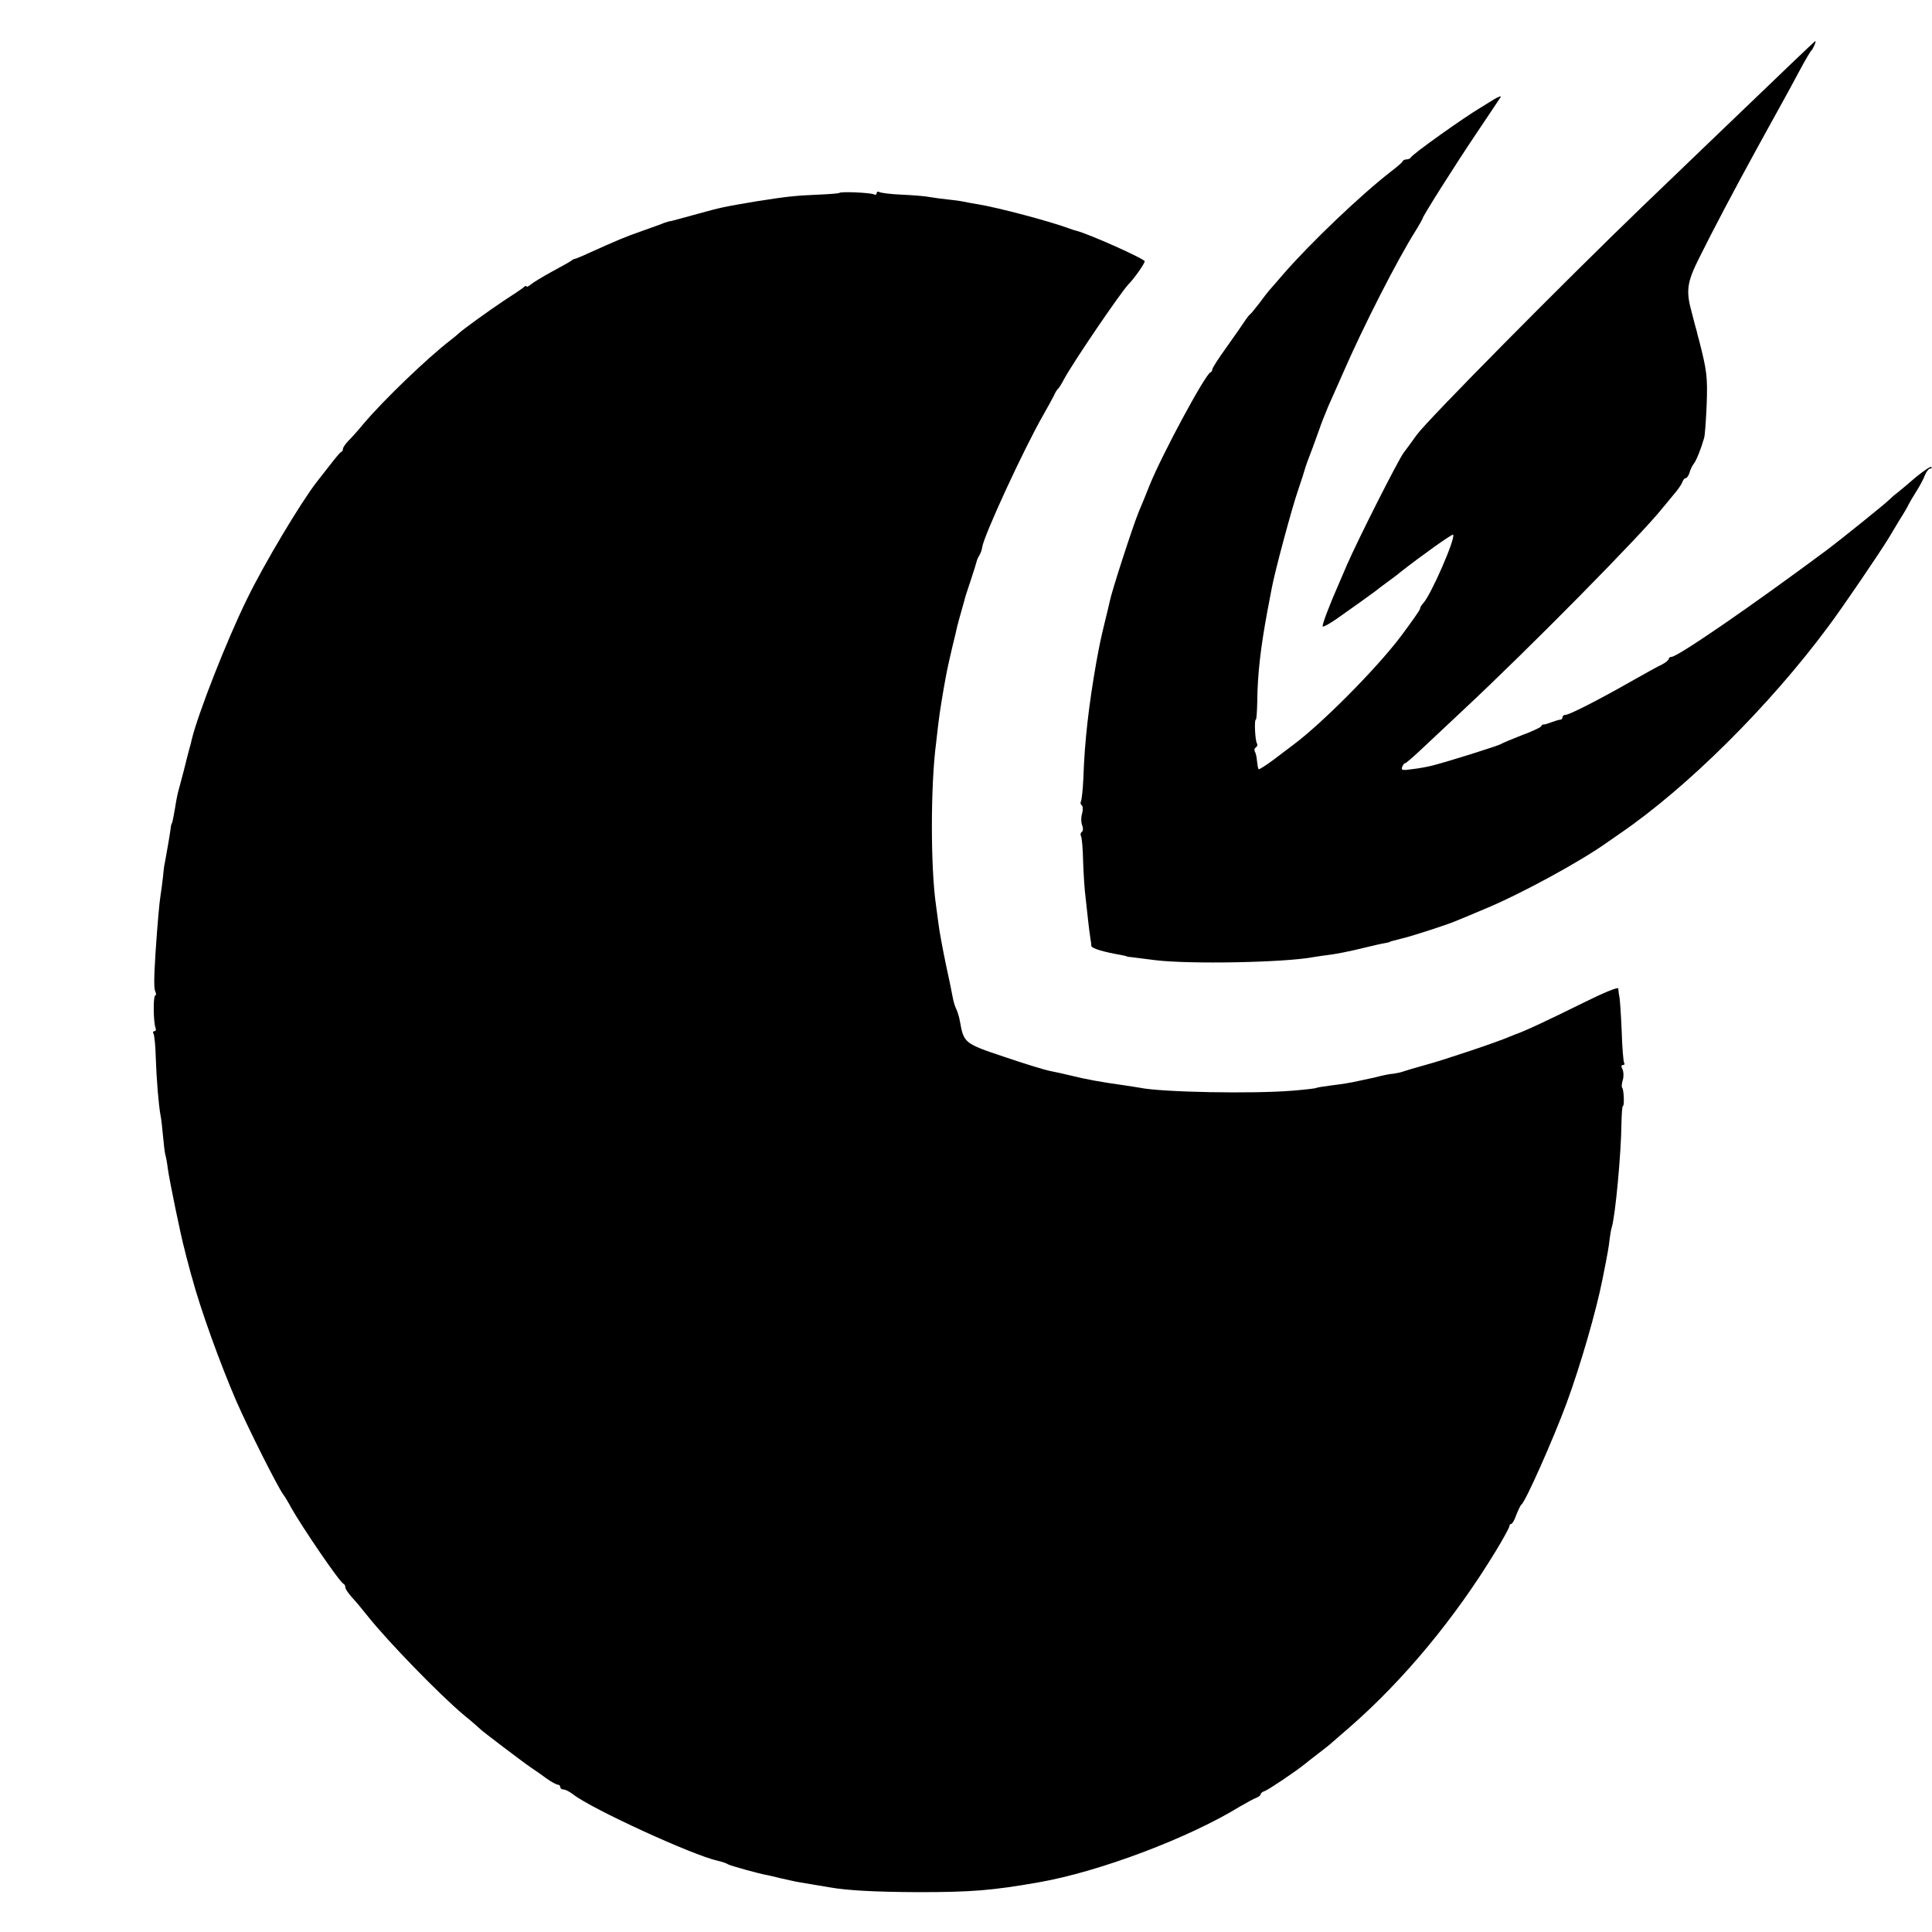 <?xml version="1.0" standalone="no"?>
<!DOCTYPE svg PUBLIC "-//W3C//DTD SVG 20010904//EN"
 "http://www.w3.org/TR/2001/REC-SVG-20010904/DTD/svg10.dtd">
<svg version="1.0" xmlns="http://www.w3.org/2000/svg"
 width="800pt" height="800pt" viewBox="0 0 800 800"
 preserveAspectRatio="xMidYMid meet">
<g transform="translate(0,800) scale(0.1,-0.1)"
fill="#000000" stroke="none">
<path d="M7420 7739 c-200 -191 -479 -460 -619 -594 -326 -314 -890 -884 -934
-945 -26 -36 -50 -69 -55 -75 -24 -33 -188 -357 -235 -465 -8 -19 -22 -51 -30
-70 -43 -97 -74 -180 -70 -184 3 -3 28 11 57 31 53 37 144 102 161 115 6 5 28
22 50 38 22 16 45 33 50 38 89 70 218 162 222 158 12 -12 -92 -251 -124 -284
-7 -7 -13 -18 -13 -23 0 -5 -37 -57 -81 -116 -100 -132 -325 -359 -445 -448
-14 -11 -52 -39 -82 -62 -31 -23 -58 -40 -60 -38 -3 2 -5 17 -7 33 -1 16 -5
34 -9 40 -3 6 -2 13 4 17 6 4 8 11 5 16 -8 12 -12 99 -5 99 3 0 5 33 6 73 1
111 13 222 43 382 6 33 14 73 17 89 11 63 84 335 109 406 14 41 27 82 29 90 2
8 16 47 31 85 14 39 27 75 29 80 4 14 25 66 35 90 5 11 33 74 62 140 84 193
225 470 303 593 14 23 26 44 26 46 0 9 136 224 225 356 50 74 94 141 99 148 4
6 -9 2 -29 -10 -20 -13 -44 -27 -53 -33 -67 -39 -286 -195 -290 -207 -2 -4
-10 -8 -17 -8 -7 0 -15 -3 -17 -8 -1 -4 -23 -23 -48 -42 -123 -95 -334 -296
-445 -424 -27 -32 -55 -63 -60 -69 -6 -7 -24 -30 -40 -52 -17 -22 -34 -43 -38
-46 -5 -3 -16 -18 -25 -32 -9 -14 -43 -62 -74 -106 -32 -44 -58 -85 -58 -90 0
-5 -3 -11 -8 -13 -22 -9 -202 -343 -252 -468 -12 -30 -32 -80 -45 -110 -24
-58 -112 -329 -120 -371 -3 -13 -12 -53 -21 -88 -17 -71 -19 -80 -34 -161 -32
-181 -49 -331 -54 -482 -2 -47 -7 -91 -10 -96 -3 -6 -2 -13 3 -16 5 -4 6 -18
2 -34 -5 -15 -5 -37 0 -49 5 -13 4 -25 -2 -28 -5 -4 -6 -11 -3 -17 4 -6 8 -54
9 -107 2 -53 6 -118 10 -146 3 -27 8 -72 11 -100 3 -27 7 -59 9 -70 2 -11 4
-25 4 -32 1 -10 51 -25 121 -37 14 -3 25 -5 25 -6 0 -1 11 -3 25 -4 14 -2 57
-7 95 -12 140 -17 534 -10 655 13 19 3 44 7 55 8 29 3 92 15 156 31 30 7 66
16 80 18 13 2 24 5 24 6 0 1 7 3 50 14 37 8 190 58 220 71 17 7 71 29 120 50
144 59 393 194 506 274 20 14 47 33 59 41 276 189 617 527 860 855 60 80 210
301 250 366 8 13 28 47 45 75 18 28 35 57 38 65 4 8 18 32 32 54 14 22 30 52
36 68 6 15 16 27 22 27 6 0 8 3 4 6 -3 4 -32 -16 -64 -42 -31 -27 -66 -56 -76
-64 -11 -8 -27 -22 -36 -31 -16 -16 -201 -165 -253 -204 -312 -232 -621 -445
-647 -445 -6 0 -11 -4 -11 -8 0 -5 -12 -15 -27 -23 -16 -7 -73 -39 -128 -70
-135 -77 -257 -139 -272 -139 -7 0 -13 -4 -13 -10 0 -5 -4 -10 -9 -10 -5 0
-22 -5 -38 -11 -15 -6 -30 -10 -32 -9 -2 1 -7 -2 -10 -8 -3 -5 -40 -22 -81
-37 -41 -16 -79 -32 -85 -36 -11 -7 -214 -71 -280 -88 -22 -6 -61 -13 -88 -16
-40 -6 -46 -4 -41 9 3 9 9 16 13 16 3 0 31 24 62 53 30 28 111 104 178 167
268 250 737 725 825 836 12 15 33 40 48 58 15 17 30 39 34 49 3 9 9 17 14 17
5 0 12 10 16 23 3 12 11 28 17 36 11 13 31 64 43 106 4 11 8 74 11 140 4 115
1 139 -32 268 -3 9 -7 25 -9 35 -3 9 -12 43 -20 75 -26 93 -21 127 30 229 58
117 143 278 239 453 12 22 37 67 55 100 18 33 44 80 58 105 14 25 43 79 65
120 22 41 43 77 47 80 6 5 22 40 17 40 -1 0 -45 -41 -97 -91z"/>
<path d="M3475 7201 c-2 -2 -41 -5 -87 -7 -97 -4 -131 -8 -258 -28 -136 -23
-141 -24 -243 -52 -50 -14 -99 -27 -107 -29 -8 -1 -22 -5 -30 -8 -8 -4 -49
-18 -90 -33 -72 -25 -100 -37 -220 -91 -30 -14 -57 -25 -60 -25 -3 0 -9 -3
-15 -8 -5 -4 -41 -24 -80 -45 -38 -21 -78 -45 -87 -53 -10 -8 -18 -12 -18 -8
0 4 -6 2 -12 -4 -7 -6 -44 -31 -83 -56 -63 -42 -172 -121 -185 -134 -3 -3 -18
-16 -35 -29 -94 -72 -277 -248 -359 -345 -22 -27 -51 -59 -64 -72 -12 -13 -22
-27 -22 -33 0 -5 -3 -11 -8 -13 -4 -1 -26 -28 -49 -58 -24 -30 -46 -59 -51
-65 -66 -85 -217 -337 -289 -485 -85 -173 -203 -475 -229 -582 -2 -10 -6 -26
-9 -35 -3 -10 -14 -54 -25 -98 -12 -44 -22 -84 -24 -90 -1 -5 -7 -32 -11 -60
-10 -57 -12 -64 -15 -67 -1 -2 -3 -12 -4 -23 -3 -24 -17 -102 -22 -130 -3 -11
-7 -40 -9 -65 -3 -25 -7 -59 -10 -76 -5 -31 -12 -106 -21 -239 -7 -111 -7
-152 0 -163 3 -6 3 -13 -2 -15 -8 -6 -7 -109 2 -133 3 -8 1 -14 -5 -14 -6 0
-7 -5 -3 -11 3 -6 8 -50 9 -98 3 -91 12 -199 20 -241 3 -14 7 -52 10 -84 3
-33 7 -67 9 -75 3 -9 8 -36 11 -61 7 -50 55 -284 70 -337 2 -10 9 -36 15 -58
6 -22 12 -47 15 -55 34 -128 116 -356 185 -515 51 -116 171 -355 194 -385 6
-8 20 -31 30 -50 45 -81 202 -311 218 -318 5 -2 8 -9 8 -15 0 -7 13 -25 28
-42 15 -16 45 -52 67 -80 86 -107 294 -321 395 -406 36 -29 67 -57 70 -60 6
-7 180 -139 210 -159 12 -8 40 -27 61 -43 21 -15 43 -27 49 -27 5 0 10 -4 10
-10 0 -5 6 -10 14 -10 7 0 25 -9 39 -20 76 -60 497 -253 599 -275 18 -4 38
-11 43 -15 8 -5 132 -40 165 -45 3 -1 28 -6 55 -13 28 -6 61 -14 75 -16 32 -5
87 -15 125 -21 74 -13 184 -19 365 -20 225 0 309 7 503 41 250 44 619 183 832
314 28 16 58 33 68 36 9 4 17 10 17 14 0 5 8 11 18 14 14 5 128 81 167 113 6
5 30 24 55 43 25 19 50 39 56 45 6 5 40 35 75 65 222 194 435 451 603 728 31
51 56 97 56 102 0 6 4 10 8 10 4 0 14 17 21 38 8 20 17 39 21 42 17 12 133
274 187 420 58 158 123 383 149 515 21 105 26 134 29 163 2 18 6 41 9 50 15
49 39 309 40 429 1 40 3 73 6 73 7 0 4 69 -3 76 -3 3 -2 18 3 33 4 15 3 35 -2
44 -6 11 -5 17 2 17 6 0 9 4 5 9 -3 6 -8 65 -10 133 -3 68 -7 132 -10 143 -2
11 -4 25 -4 32 -1 7 -59 -17 -138 -56 -162 -80 -252 -122 -293 -136 -3 -1 -12
-5 -20 -8 -47 -21 -277 -98 -345 -116 -44 -12 -87 -25 -95 -28 -8 -3 -26 -7
-40 -9 -14 -1 -35 -5 -47 -8 -22 -6 -32 -8 -93 -21 -46 -10 -66 -13 -121 -20
-30 -4 -56 -8 -59 -10 -3 -2 -46 -7 -95 -11 -164 -14 -544 -7 -636 12 -13 2
-42 7 -64 10 -93 13 -160 25 -215 39 -34 8 -64 15 -95 21 -16 3 -99 28 -184
57 -168 56 -170 58 -186 147 -3 18 -10 40 -14 49 -5 9 -12 30 -15 46 -3 17
-16 82 -30 145 -13 63 -27 138 -30 165 -4 28 -8 61 -10 75 -23 155 -23 496 0
672 2 18 6 53 9 78 5 45 20 137 31 195 4 25 23 110 40 178 2 9 6 25 8 35 2 9
10 37 17 62 7 25 13 47 14 50 0 3 11 37 24 75 13 39 24 75 25 80 1 6 6 17 11
25 5 8 11 23 12 34 8 51 173 408 252 546 17 30 37 66 44 80 6 14 14 27 18 30
4 3 15 21 25 40 39 72 231 354 266 392 25 25 68 87 68 96 0 10 -232 114 -285
127 -5 1 -17 5 -25 8 -77 29 -294 87 -380 101 -19 3 -46 8 -60 11 -14 3 -43 7
-65 9 -22 2 -56 7 -75 10 -19 4 -72 8 -117 10 -45 2 -86 7 -92 11 -6 3 -11 1
-11 -5 0 -6 -5 -8 -11 -5 -11 7 -138 13 -144 6z"/>
</g>
</svg>
